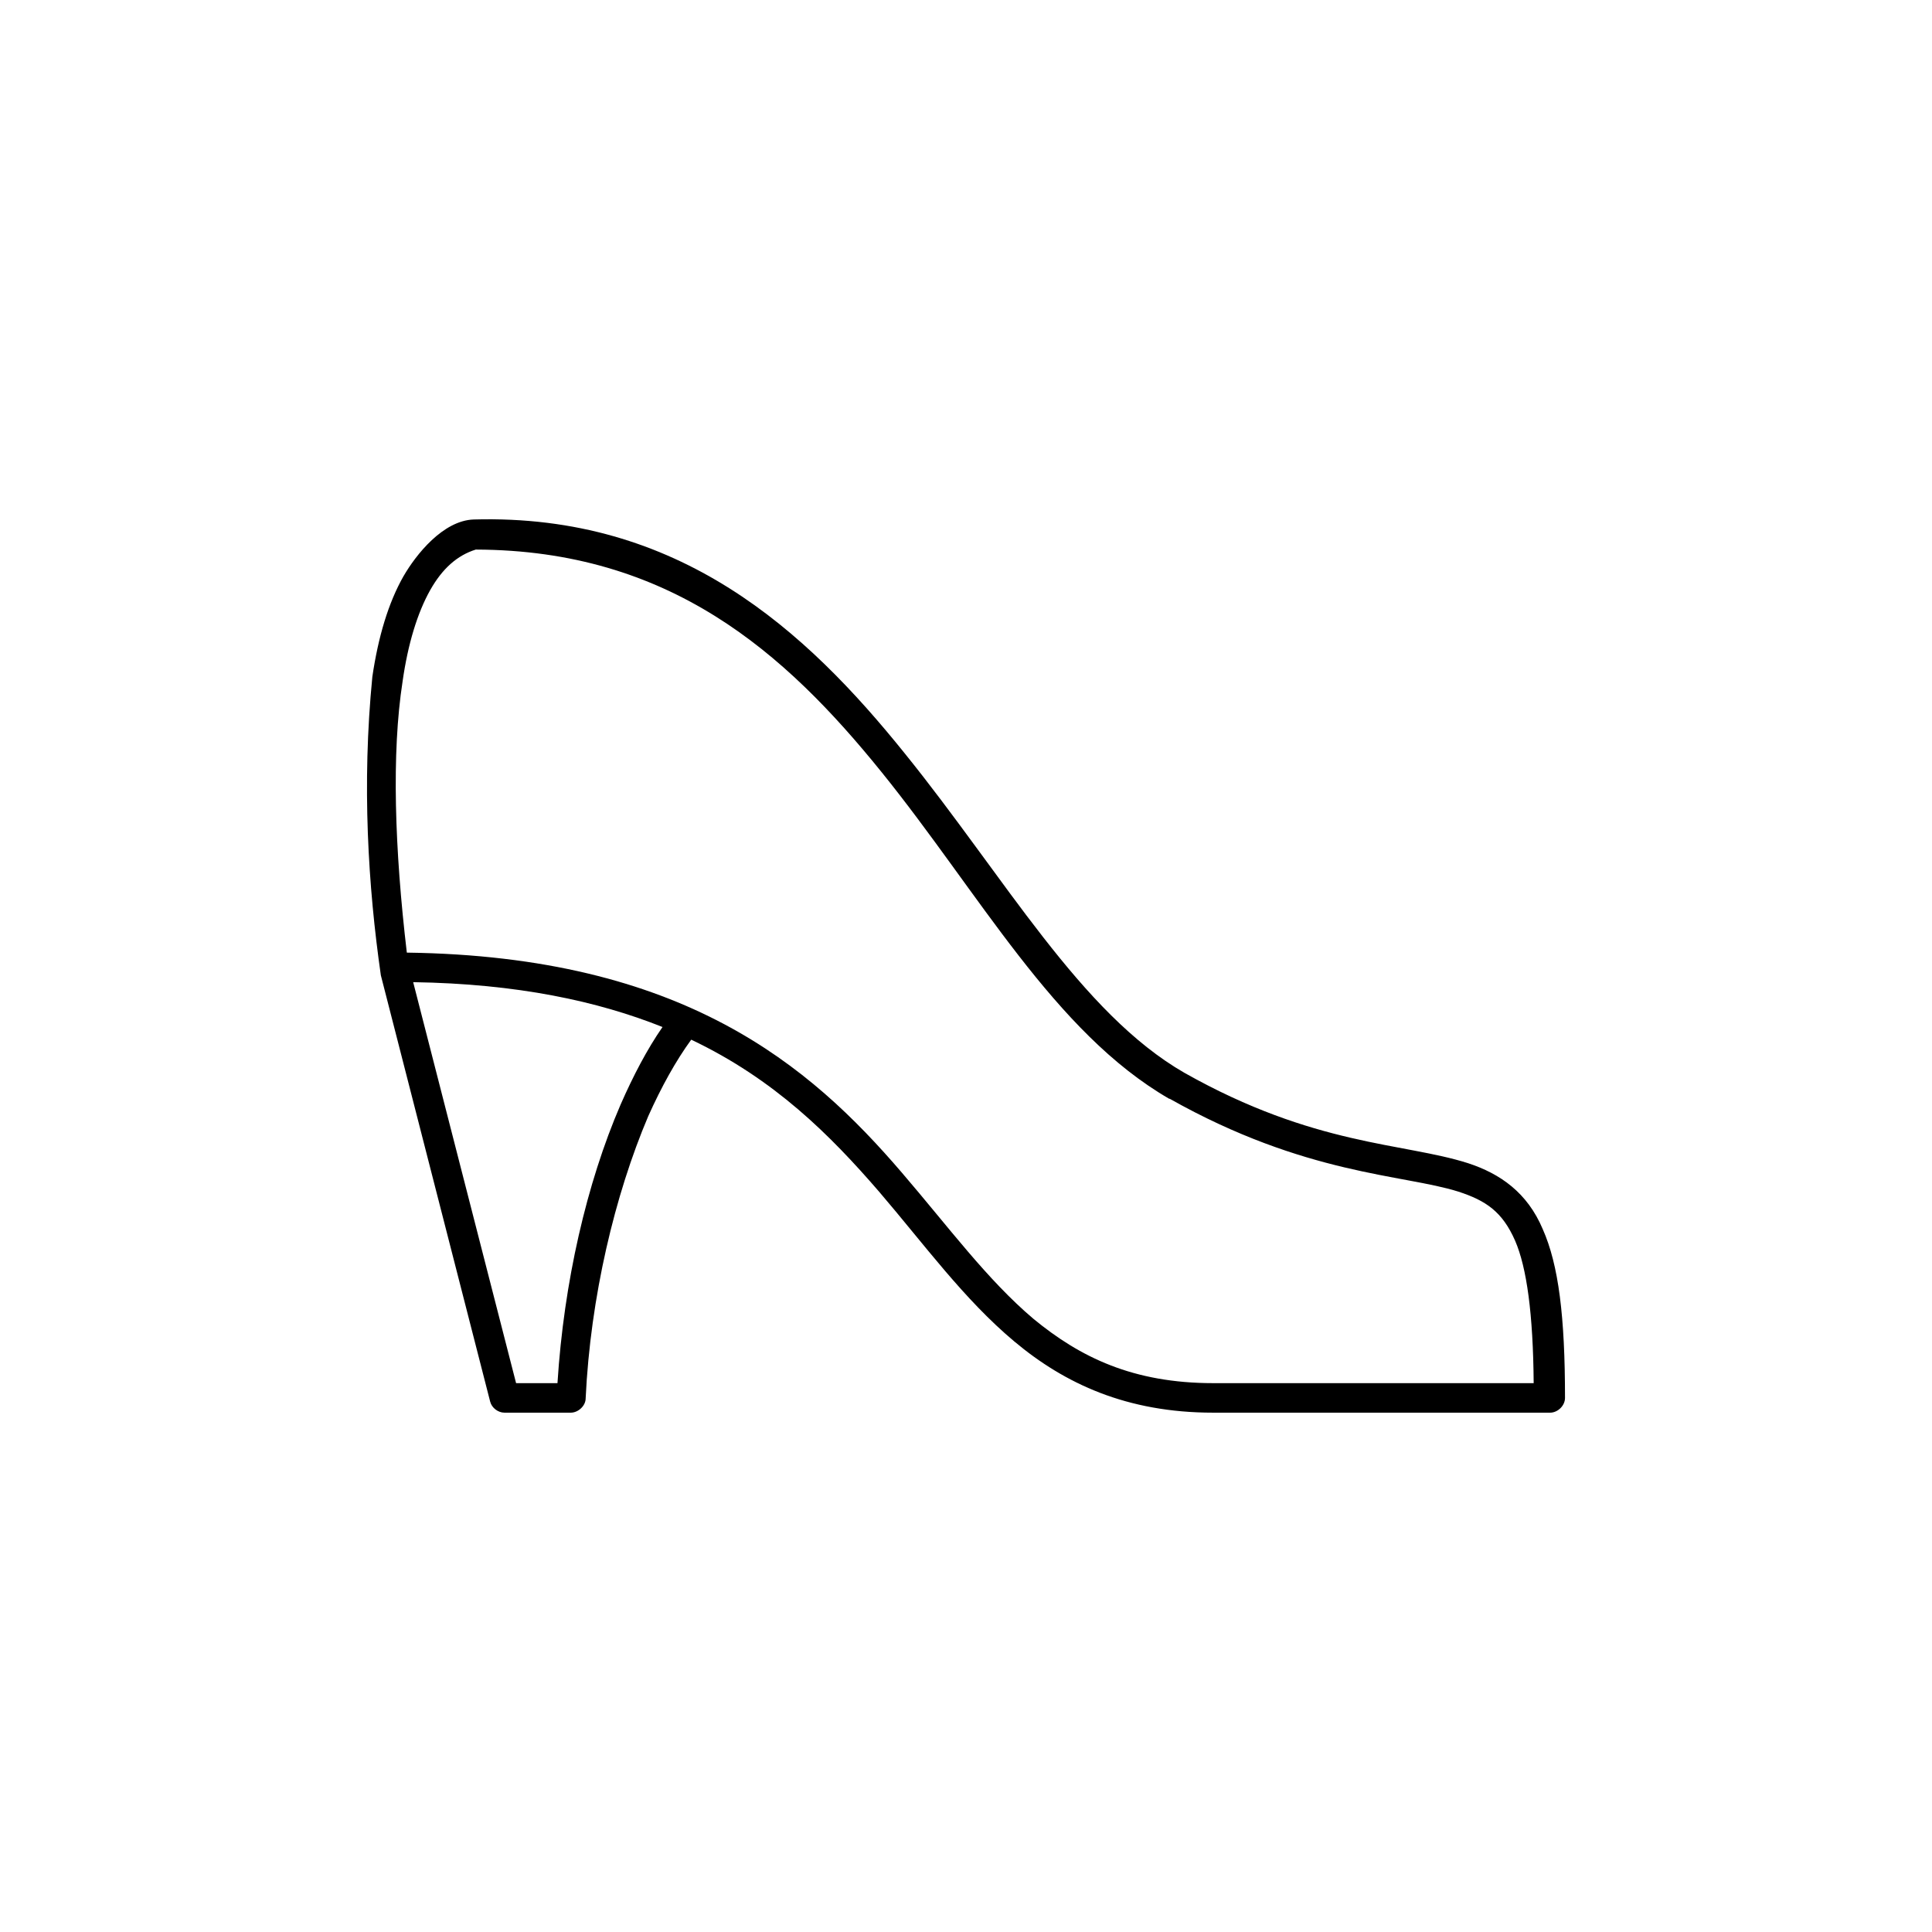 <?xml version="1.0" encoding="UTF-8"?>
<!-- Uploaded to: ICON Repo, www.iconrepo.com, Generator: ICON Repo Mixer Tools -->
<svg fill="#000000" width="800px" height="800px" version="1.1" viewBox="144 144 512 512" xmlns="http://www.w3.org/2000/svg">
 <path d="m250.97 296.63c-4.074 7.133-6.746 16.219-8.293 26.707-2.812 28.52-1.125 55.645 2.254 79.137l28.965 112.96c0.422 1.676 2.106 2.938 3.793 2.938h17.574c1.969 0 3.941-1.812 3.941-3.773 1.266-26.844 7.734-53.969 16.59-74.805 3.516-7.828 7.309-14.68 11.387-20.27 22.07 10.484 36.84 25.301 49.77 40.266 12.09 14.121 22.496 28.52 35.852 39.711 13.352 11.184 29.805 18.871 52.723 18.871h89.281c1.969 0 3.934-1.812 3.934-3.914 0-21.527-1.684-35.23-5.906-44.738-4.074-9.648-11.246-14.68-19.828-17.477-17.148-5.457-40.629-4.481-75.078-23.91-27.555-15.801-47.656-51.867-74.09-84.586-26.293-32.719-59.895-63.617-114.3-62.078-8.16 0.273-15.328 9.363-18.562 14.957zm19.117-6.988c51.316 0.141 81.828 27.125 107.56 59 25.871 32.016 45.699 68.926 76.203 86.543h0.137c35.996 20.27 61.863 19.992 76.488 24.605 7.309 2.379 11.668 5.316 15.043 13.004 3.09 7.129 4.781 19.434 4.922 37.75l-84.918 0.004c-21.234 0-35.285-6.852-47.664-17.059-12.234-10.348-22.488-24.328-34.863-38.734-24.324-28.383-57.93-57.324-131.18-58.301-3.234-27.402-4.074-52.852-1.125-71.867 1.406-9.926 3.934-18.176 7.309-24.188 3.231-5.727 7.172-9.223 12.086-10.758zm-16.59 114.64c27.559 0.418 48.926 5.031 66.078 11.887-4.074 5.871-7.734 12.863-11.109 20.551-8.996 20.832-15.043 47.121-16.73 73.824h-10.969z"/>
</svg>